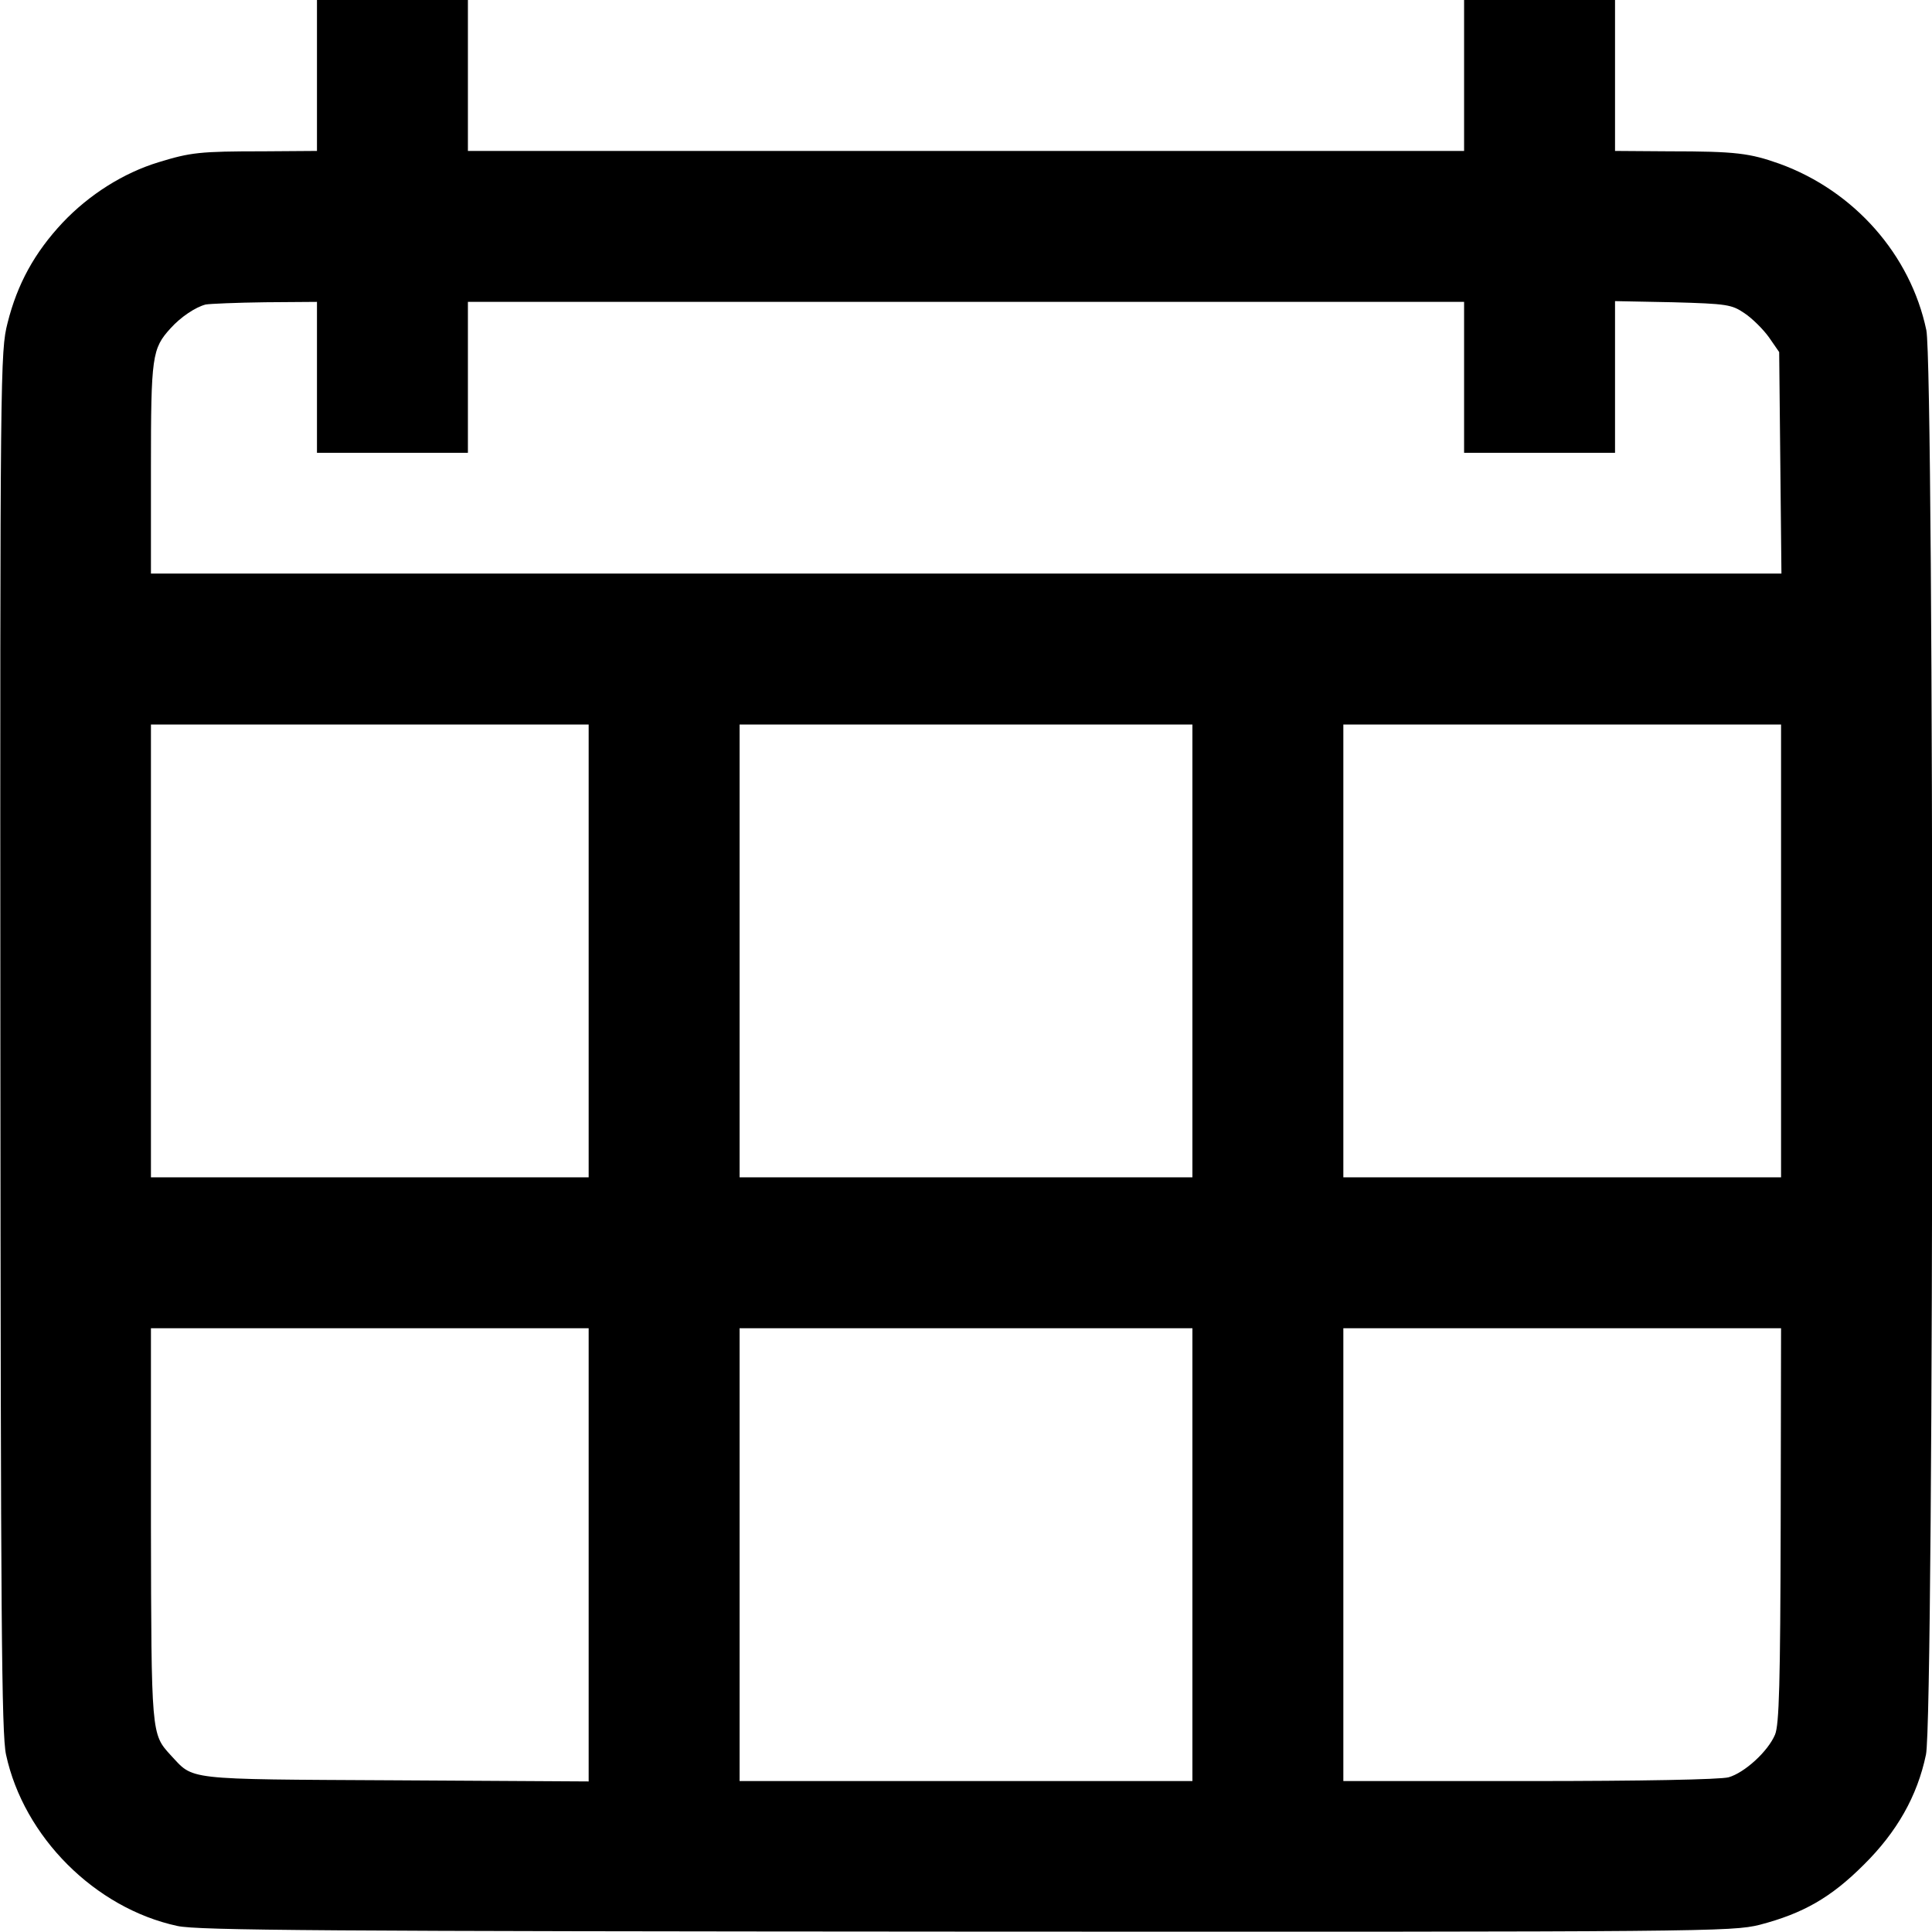 <?xml version="1.0" standalone="no"?>
<!DOCTYPE svg PUBLIC "-//W3C//DTD SVG 20010904//EN"
 "http://www.w3.org/TR/2001/REC-SVG-20010904/DTD/svg10.dtd">
<svg version="1.0" xmlns="http://www.w3.org/2000/svg"
 width="512pt" height="512pt" viewBox="0 0 512 512"
 preserveAspectRatio="xMidYMid meet">
<g transform="translate(0,512) scale(0.1,-0.1)"
fill="#000000" stroke="none">
<path d="M840 4920 l0 -200 -142 -1 c-170 0 -193 -3 -278 -29 -92 -28 -183
-85 -254 -160 -74 -79 -120 -162 -146 -266 -19 -75 -20 -117 -19 -1903 1
-1524 3 -1837 15 -1891 47 -218 236 -407 454 -454 54 -12 395 -14 2091 -15
1969 -1 2028 0 2102 18 115 30 189 72 276 159 88 87 142 182 165 292 22 100
22 3673 1 3775 -42 200 -191 369 -389 441 -79 28 -115 33 -293 33 l-143 1 0
200 0 200 -200 0 -200 0 0 -200 0 -200 -1320 0 -1320 0 0 200 0 200 -200 0
-200 0 0 -200z m0 -800 l0 -200 200 0 200 0 0 200 0 200 1320 0 1320 0 0 -200
0 -200 200 0 200 0 0 201 0 201 153 -3 c144 -4 156 -6 190 -29 21 -14 50 -43
65 -64 l27 -39 3 -294 3 -293 -2160 0 -2161 0 0 279 c0 298 3 317 52 371 27
30 66 56 93 63 11 2 82 5 158 6 l137 1 0 -200z m720 -1520 l0 -600 -580 0
-580 0 0 600 0 600 580 0 580 0 0 -600z m1600 0 l0 -600 -600 0 -600 0 0 600
0 600 600 0 600 0 0 -600z m1560 0 l0 -600 -580 0 -580 0 0 600 0 600 580 0
580 0 0 -600z m-3160 -1600 l0 -601 -513 3 c-566 3 -532 0 -595 67 -51 56 -51
54 -52 611 l0 520 580 0 580 0 0 -600z m1600 0 l0 -600 -600 0 -600 0 0 600 0
600 600 0 600 0 0 -600z m1559 78 c-1 -419 -4 -529 -15 -555 -19 -45 -81 -101
-123 -113 -22 -6 -231 -10 -528 -10 l-493 0 0 600 0 600 580 0 580 0 -1 -522z"/>
</g>
</svg>
